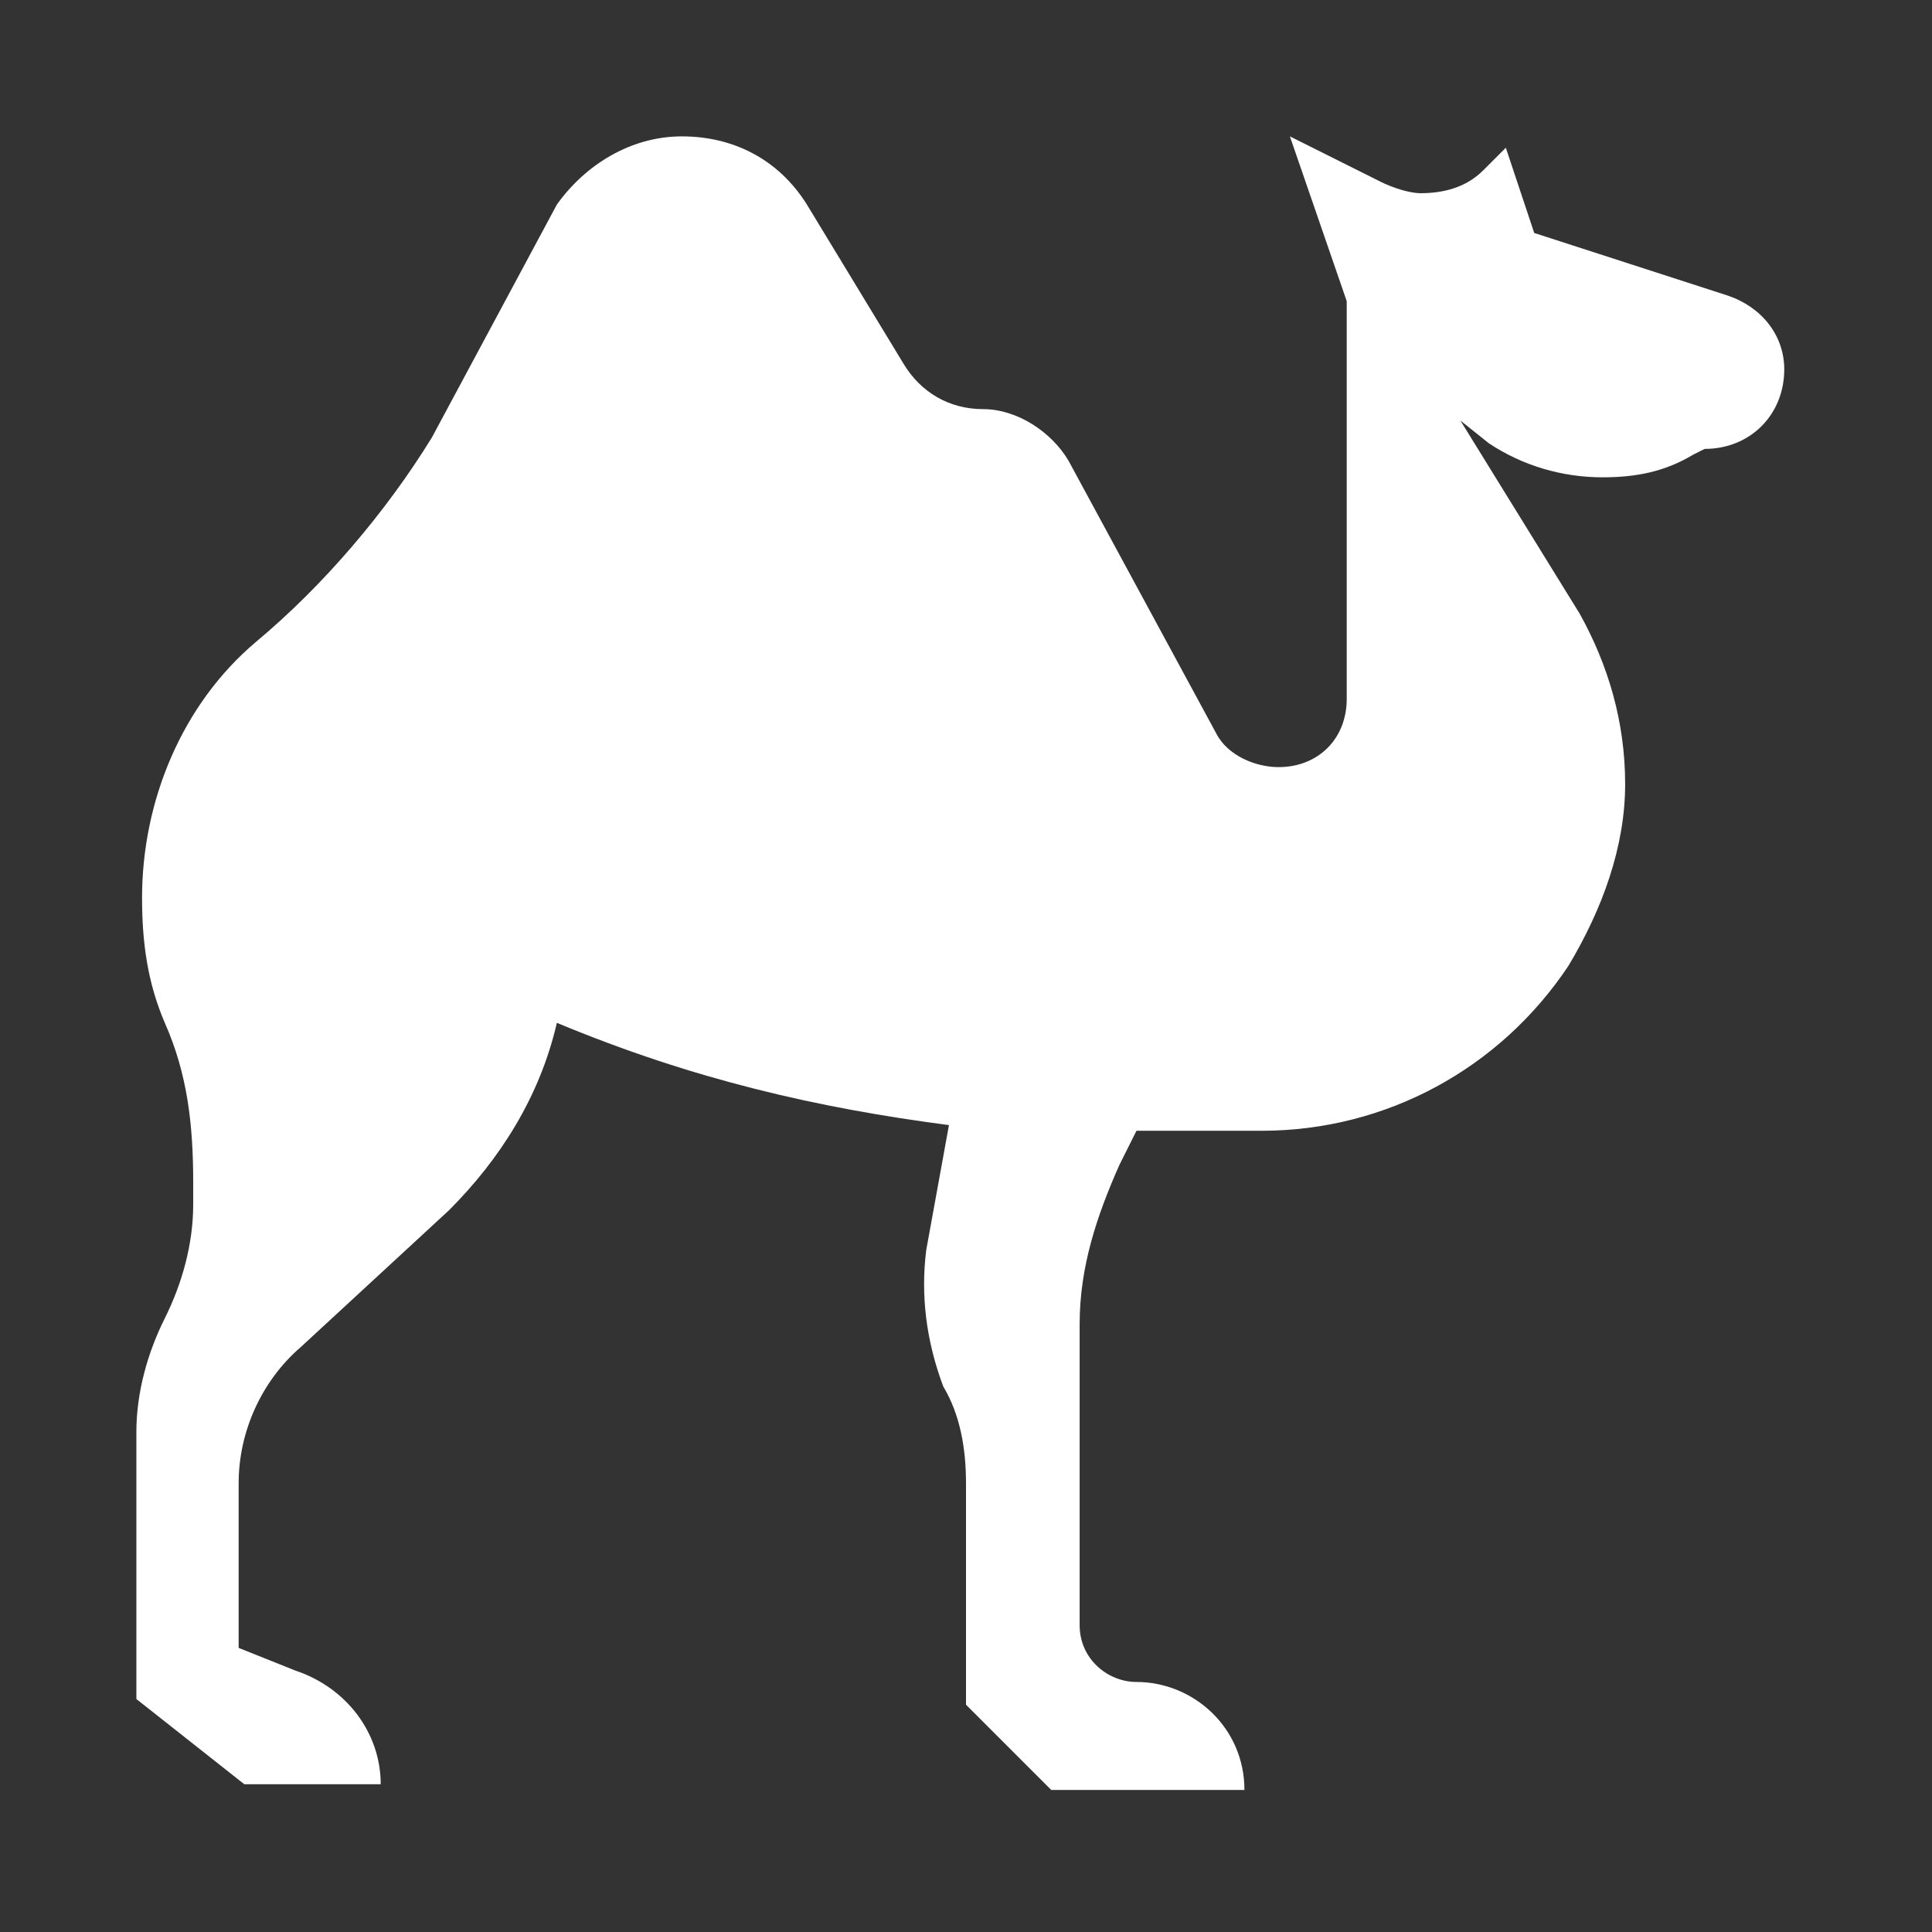 <?xml version="1.0" encoding="utf-8"?>
<!-- Generator: Adobe Illustrator 27.0.1, SVG Export Plug-In . SVG Version: 6.00 Build 0)  -->
<svg version="1.1" id="Layer_1" xmlns="http://www.w3.org/2000/svg" xmlns:xlink="http://www.w3.org/1999/xlink" x="0px" y="0px"
	 viewBox="0 0 34 34" style="enable-background:new 0 0 34 34;" xml:space="preserve">
<rect x="0" y="0" width="34" height="34" fill="#333333" stroke="none"/>
<style type="text/css">
	.st0{fill:#FFFFFF;}
</style>
<g id="Layer_20">
	<g>
		<path class="st0" d="M16.7,19.8L16.3,22c-0.1,0.8,0,1.6,0.3,2.4l0,0c0.3,0.5,0.4,1.1,0.4,1.7v3.9l1.5,1.5h3.4
			c0-1.1-0.9-1.9-1.9-1.9l0,0c-0.5,0-1-0.4-1-1v-5.3c0-1,0.3-1.9,0.7-2.8l0,0c0.1-0.2,0.2-0.4,0.3-0.6h2.2c2.2,0,4.2-1.1,5.4-2.9
			l0,0c0.6-1,1-2.1,1-3.2l0,0c0-1.1-0.3-2.1-0.8-3l-2.1-3.4l0.5,0.4c0.6,0.4,1.3,0.6,2,0.6l0,0c0.6,0,1.1-0.1,1.6-0.4l0.2-0.1h0
			c0.8,0,1.4-0.6,1.4-1.4l0,0c0-0.6-0.4-1.1-1-1.3l-3.4-1.1l-0.5-1.5L26.1,3c-0.3,0.3-0.7,0.4-1.1,0.4l0,0c-0.2,0-0.5-0.1-0.7-0.2
			l-1.6-0.8l1,2.9v7c0,0.7-0.5,1.2-1.2,1.2l0,0c-0.4,0-0.9-0.2-1.1-0.6l-2.6-4.8c-0.3-0.5-0.9-0.9-1.5-0.9l0,0
			c-0.6,0-1.1-0.3-1.4-0.8l-1.7-2.8c-0.5-0.8-1.3-1.2-2.2-1.2l0,0c-0.9,0-1.7,0.5-2.2,1.2L7.6,7.7C6.8,9,5.7,10.3,4.5,11.3l0,0
			c-1.3,1.1-2,2.8-2,4.5l0,0c0,0.8,0.1,1.5,0.4,2.2l0,0c0.4,0.9,0.5,1.8,0.5,2.8v0.4c0,0.7-0.2,1.4-0.5,2l0,0
			c-0.3,0.6-0.5,1.3-0.5,2v4.7l1.9,1.5h2.4c0-0.9-0.6-1.7-1.5-2l-1-0.4v-2.9l0,0c0-0.9,0.4-1.8,1.1-2.4l2.6-2.4
			c0.9-0.9,1.6-2,1.9-3.3l0,0C12.2,19,14.4,19.5,16.7,19.8z"/>
	</g>
</g>
</svg>

